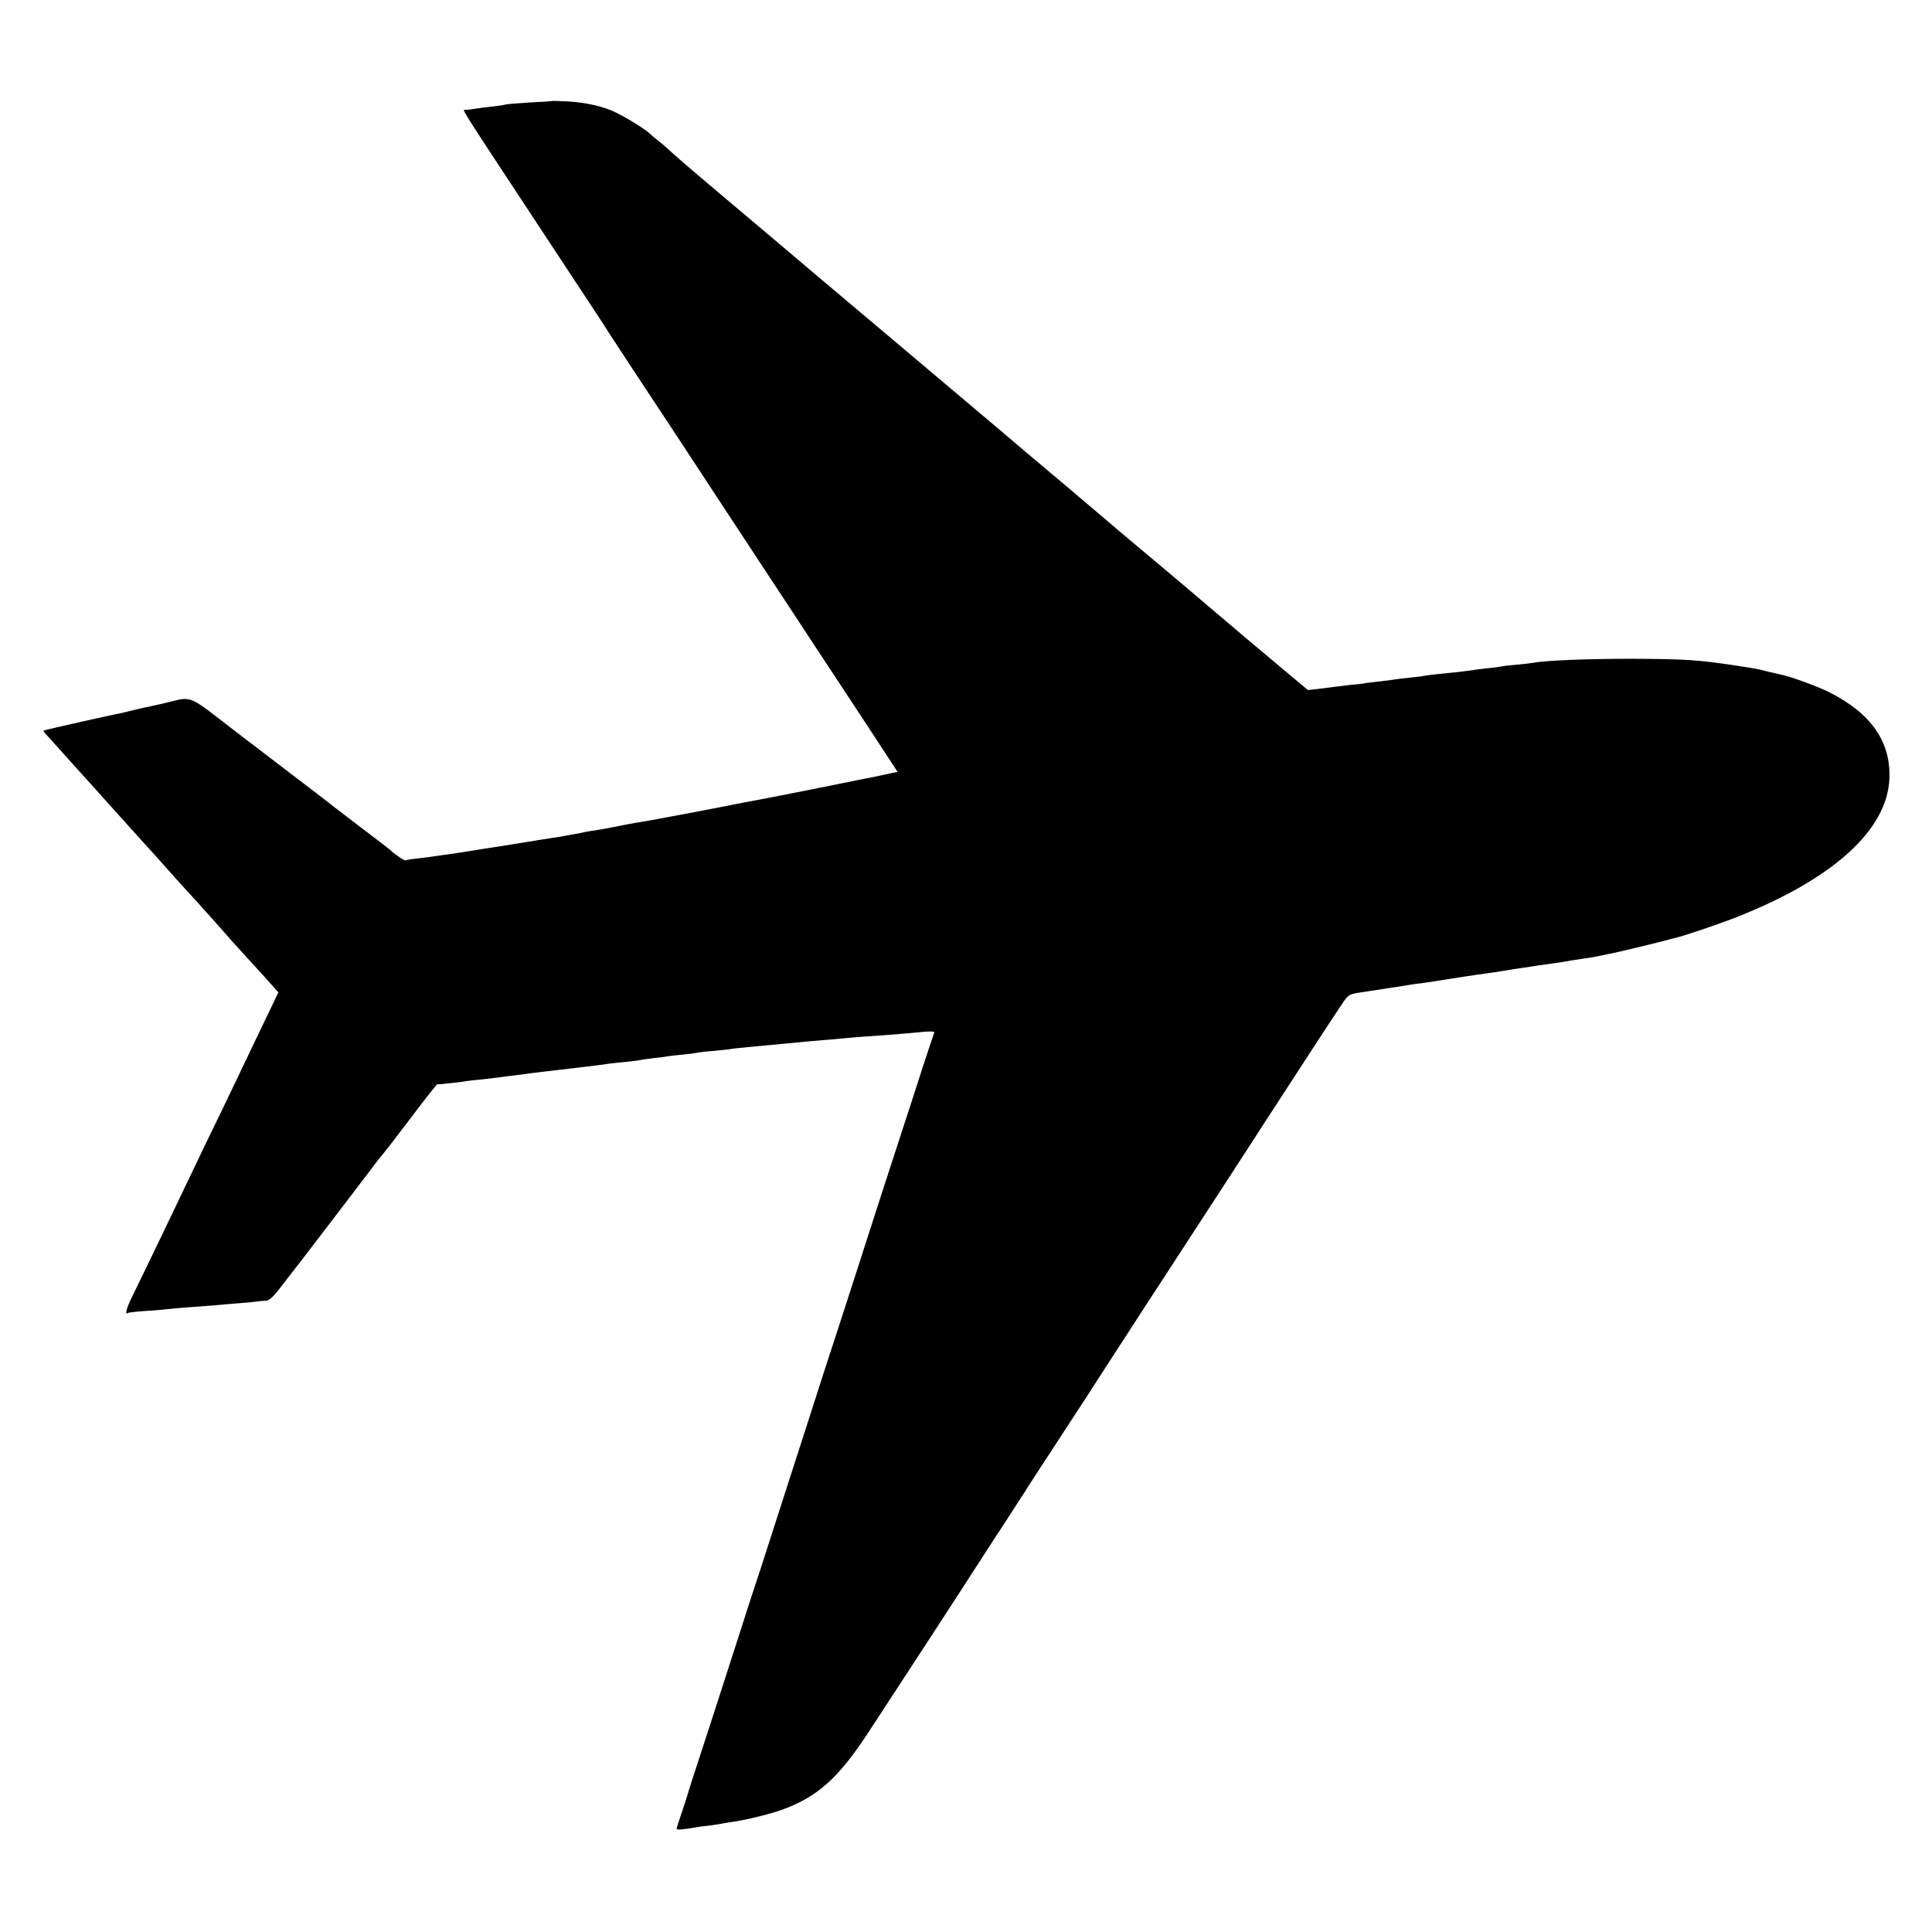 <?xml version="1.0" standalone="no"?>
<!DOCTYPE svg PUBLIC "-//W3C//DTD SVG 20010904//EN"
 "http://www.w3.org/TR/2001/REC-SVG-20010904/DTD/svg10.dtd">
<svg version="1.0" xmlns="http://www.w3.org/2000/svg"
 width="1025pt" height="1025pt" viewBox="0 0 1025 1025"
 preserveAspectRatio="xMidYMid meet">
<g transform="translate(0,1025) scale(0.1,-0.1)"
fill="#000000" stroke="none">
<path d="M2927 9714 c-1 -1 -56 -5 -121 -8 -66 -4 -123 -9 -126 -11 -3 -2 -32
-6 -65 -10 -33 -3 -76 -9 -95 -12 -19 -3 -41 -6 -48 -6 -21 -1 -61 63 433
-687 82 -124 187 -283 234 -355 47 -71 88 -134 91 -140 3 -5 62 -95 131 -200
69 -104 173 -262 231 -350 58 -88 167 -254 243 -370 76 -115 184 -280 240
-365 56 -85 169 -256 250 -380 82 -124 213 -324 293 -445 l144 -220 -34 -7
c-44 -10 -77 -17 -113 -24 -16 -3 -93 -18 -170 -34 -128 -26 -364 -73 -425
-84 -14 -2 -107 -20 -208 -40 -101 -20 -197 -38 -215 -41 -18 -3 -66 -12 -107
-20 -41 -8 -91 -16 -110 -19 -19 -3 -66 -12 -105 -20 -38 -8 -90 -17 -115 -21
-25 -3 -52 -8 -60 -10 -8 -2 -31 -7 -50 -10 -19 -3 -47 -8 -62 -11 -15 -3 -39
-7 -55 -9 -15 -2 -41 -6 -58 -9 -28 -5 -197 -32 -255 -41 -14 -2 -68 -10 -120
-19 -52 -8 -115 -18 -140 -21 -25 -3 -56 -8 -70 -10 -14 -2 -50 -7 -80 -10
-30 -3 -56 -8 -58 -10 -4 -4 -69 40 -82 56 -3 3 -81 63 -175 134 -93 71 -175
134 -182 140 -6 5 -60 47 -120 92 -59 45 -214 163 -343 262 -262 202 -225 187
-375 151 -44 -10 -91 -21 -105 -23 -14 -3 -43 -10 -65 -15 -22 -6 -51 -13 -65
-16 -56 -10 -405 -89 -409 -92 -2 -2 3 -9 10 -17 8 -7 43 -47 79 -87 36 -40
76 -85 90 -100 26 -28 145 -161 215 -239 22 -24 50 -55 62 -69 113 -124 176
-194 209 -232 21 -24 48 -54 59 -66 21 -22 160 -175 185 -204 52 -60 148 -167
165 -185 11 -11 54 -59 96 -105 l76 -85 -51 -106 c-28 -58 -74 -155 -103 -215
-28 -60 -93 -194 -143 -299 -51 -104 -114 -235 -140 -290 -124 -260 -255 -533
-334 -694 -35 -71 -45 -108 -28 -97 5 3 49 8 98 11 49 3 103 8 119 10 17 2 68
7 115 10 47 4 105 8 130 10 25 3 83 7 130 11 47 4 92 8 100 10 8 1 26 3 40 3
21 1 42 22 100 99 41 53 80 104 87 112 14 18 336 439 378 495 16 22 36 48 45
58 35 43 51 63 170 220 69 91 127 165 130 164 5 -1 136 13 160 18 8 1 46 6 83
9 37 4 76 9 85 10 9 2 44 7 77 10 33 4 74 9 90 12 17 2 89 11 160 19 212 25
219 26 243 30 13 2 53 7 90 10 37 4 74 8 82 10 8 2 42 7 75 11 33 3 68 8 78
10 10 2 46 6 80 9 34 3 69 8 77 10 8 2 49 7 90 10 41 4 82 8 90 10 8 2 49 6
90 10 118 11 141 13 203 19 76 8 147 14 232 21 39 3 88 8 110 10 22 2 83 7
135 10 52 4 115 8 140 11 25 2 74 6 109 10 34 3 61 2 58 -3 -2 -4 -53 -156
-111 -338 -59 -181 -134 -411 -166 -510 -32 -99 -97 -301 -145 -450 -48 -148
-97 -301 -110 -340 -13 -38 -65 -198 -115 -355 -184 -571 -301 -936 -315 -975
-7 -22 -34 -103 -58 -180 -100 -311 -240 -744 -264 -815 -13 -41 -26 -82 -28
-90 -2 -8 -15 -48 -29 -89 -14 -41 -26 -78 -26 -83 0 -7 31 -5 100 7 14 3 48
7 75 10 28 4 57 8 65 10 8 2 35 7 60 10 76 11 204 43 271 68 179 68 287 165
440 397 129 196 479 733 599 920 33 52 92 142 130 200 38 58 87 134 110 170
22 36 106 164 185 285 79 121 192 294 250 385 59 91 137 211 173 267 285 438
381 585 477 733 352 544 583 898 606 930 26 36 30 37 120 50 52 8 96 14 99 15
3 1 30 5 60 9 30 5 63 10 74 12 10 2 37 6 60 8 22 3 52 8 66 10 35 6 216 34
270 41 25 3 70 10 100 15 30 5 73 12 95 15 23 3 50 7 60 9 11 2 43 7 70 10 54
7 96 14 135 21 14 2 43 7 65 10 44 6 44 6 155 29 64 14 233 55 293 71 9 3 25
7 35 9 50 12 231 73 332 113 507 201 793 461 804 732 8 197 -98 348 -322 460
-62 31 -213 86 -262 94 -14 3 -43 10 -65 15 -42 12 -61 15 -165 31 -205 31
-273 35 -560 36 -235 0 -452 -9 -514 -21 -11 -2 -50 -7 -86 -10 -36 -3 -72 -7
-80 -9 -8 -2 -42 -7 -75 -10 -33 -3 -71 -8 -85 -11 -14 -2 -47 -6 -73 -9 -91
-9 -158 -16 -179 -20 -12 -3 -46 -7 -77 -10 -31 -3 -65 -7 -76 -9 -11 -2 -49
-7 -85 -11 -36 -4 -72 -8 -80 -10 -8 -2 -44 -6 -80 -9 -36 -4 -76 -9 -90 -11
-14 -2 -49 -7 -78 -10 l-53 -6 -117 98 c-131 109 -301 253 -377 318 -27 23
-102 86 -165 140 -63 53 -137 115 -164 138 -27 23 -63 53 -80 67 -16 14 -62
52 -101 85 -38 33 -113 96 -165 140 -52 45 -140 119 -195 165 -55 47 -109 92
-120 101 -11 10 -83 70 -160 136 -77 65 -313 264 -525 443 -350 295 -615 518
-680 574 -14 12 -126 106 -250 211 -124 104 -245 208 -270 231 -25 23 -58 53
-75 65 -16 13 -37 30 -45 38 -30 29 -153 104 -209 126 -66 27 -157 45 -249 48
-34 2 -64 2 -65 1z"/>
</g>
</svg>
